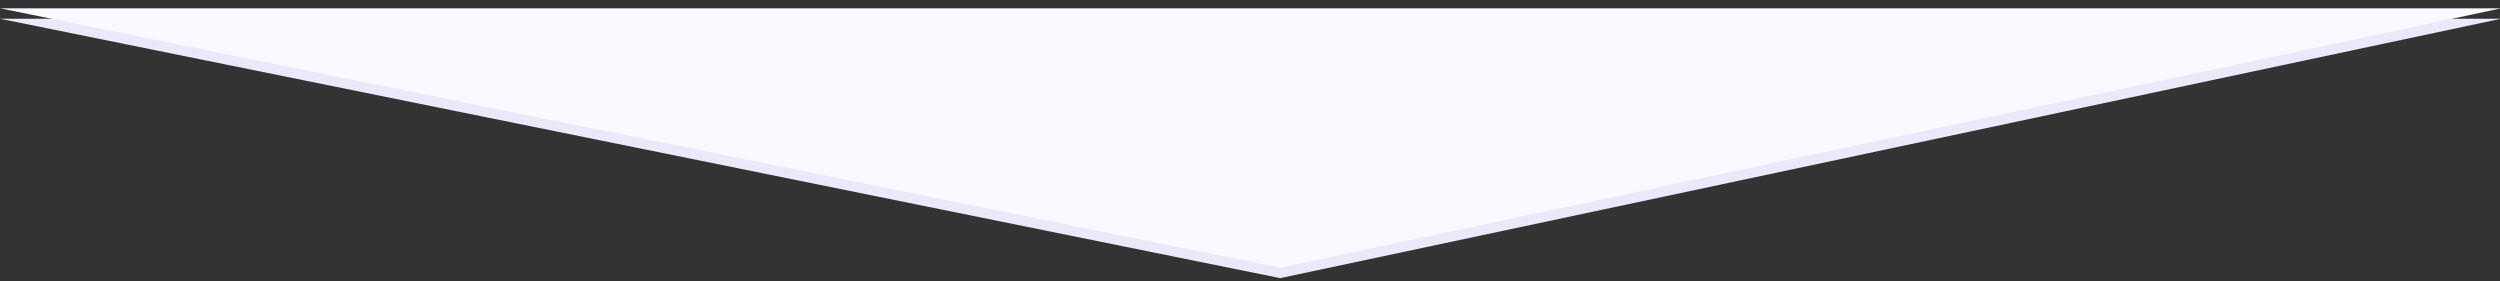 <?xml version="1.0" encoding="UTF-8"?> <!-- Generator: Adobe Illustrator 23.0.0, SVG Export Plug-In . SVG Version: 6.00 Build 0) --> <svg xmlns="http://www.w3.org/2000/svg" xmlns:xlink="http://www.w3.org/1999/xlink" id="Layer_1" x="0px" y="0px" viewBox="0 0 240 27" style="enable-background:new 0 0 240 27;" xml:space="preserve"><rect x="0" y="0" width="240" height="27" fill="#333333" stroke="none"/> <style type="text/css"> .st0{fill-rule:evenodd;clip-rule:evenodd;fill:#E9E9FA;} .st1{fill-rule:evenodd;clip-rule:evenodd;fill:#F9FAFF;} </style> <title>Triangle Down Stack</title> <desc>Created with Sketch.</desc> <g id="How-much-can-I-save-wrapper-Copy-2" transform="translate(-2, 818)"> <g id="Pay-less-get-more-block-Copy" transform="translate(265, 379)"> <g id="Group-8" transform="translate(337, 0)"> <g id="Triangle-Down-Stack"> <polygon id="Triangle-Down" class="st0" points="-600,-1195.2 -477.1,-1170.3 -359.9,-1195.2 "></polygon> <polygon id="Triangle-Down-Copy" class="st1" points="-600,-1196.2 -477.1,-1171.3 -359.9,-1196.2 "></polygon> </g> </g> </g> </g> </svg> 